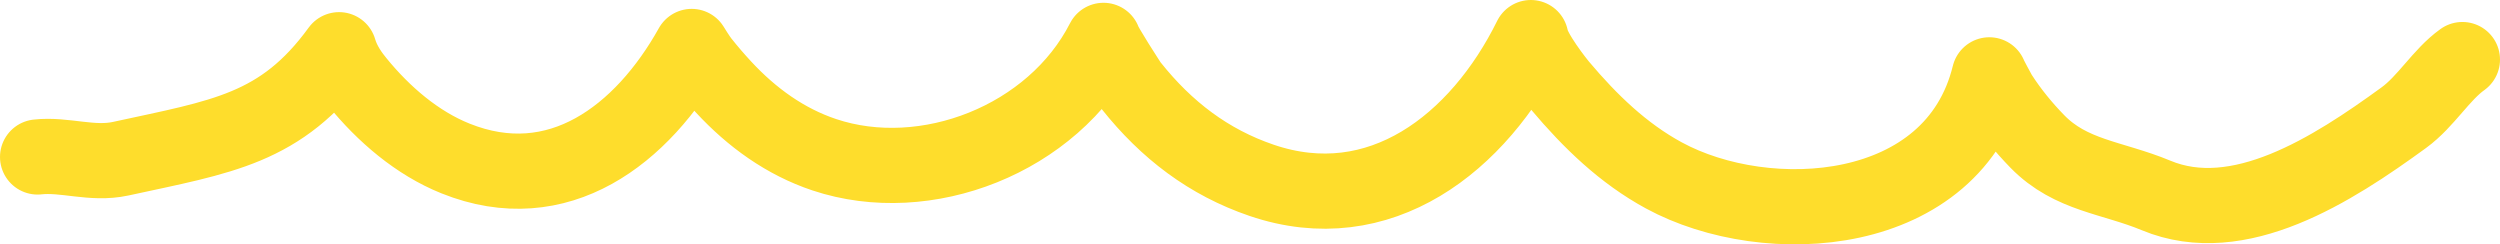 <?xml version="1.0" encoding="UTF-8"?> <svg xmlns="http://www.w3.org/2000/svg" width="133" height="13" viewBox="0 0 133 13" fill="none"><path d="M2 8.351C3.444 8.189 4.892 8.776 6.422 8.443C11.803 7.27 14.96 6.878 18.039 2.645C18.259 3.407 18.734 4.022 19.006 4.355C20.407 6.077 22.189 7.61 24.23 8.43C29.697 10.626 34.178 7.171 36.798 2.472C36.798 2.472 37.132 3.023 37.33 3.274C37.7 3.742 38.09 4.194 38.495 4.631C39.997 6.253 41.778 7.54 43.854 8.233C49.252 10.037 56.013 7.425 58.705 2.148C58.727 2.334 60.042 4.39 60.174 4.556C62.055 6.922 64.302 8.633 67.115 9.592C73.392 11.732 78.658 7.636 81.441 2C81.544 2.746 82.863 4.4 82.997 4.559C84.596 6.456 86.352 8.156 88.518 9.332C94.009 12.315 103.935 11.734 105.833 3.982C105.811 3.978 106.33 4.945 106.412 5.071C106.984 5.956 107.655 6.775 108.385 7.524C110.171 9.356 112.381 9.431 114.704 10.398C119.099 12.226 124.081 9.029 127.883 6.26C129.07 5.396 129.868 3.977 131 3.169" stroke="#FEDD2C" stroke-width="4" stroke-miterlimit="1.5" stroke-linecap="round" stroke-linejoin="round"></path></svg> 